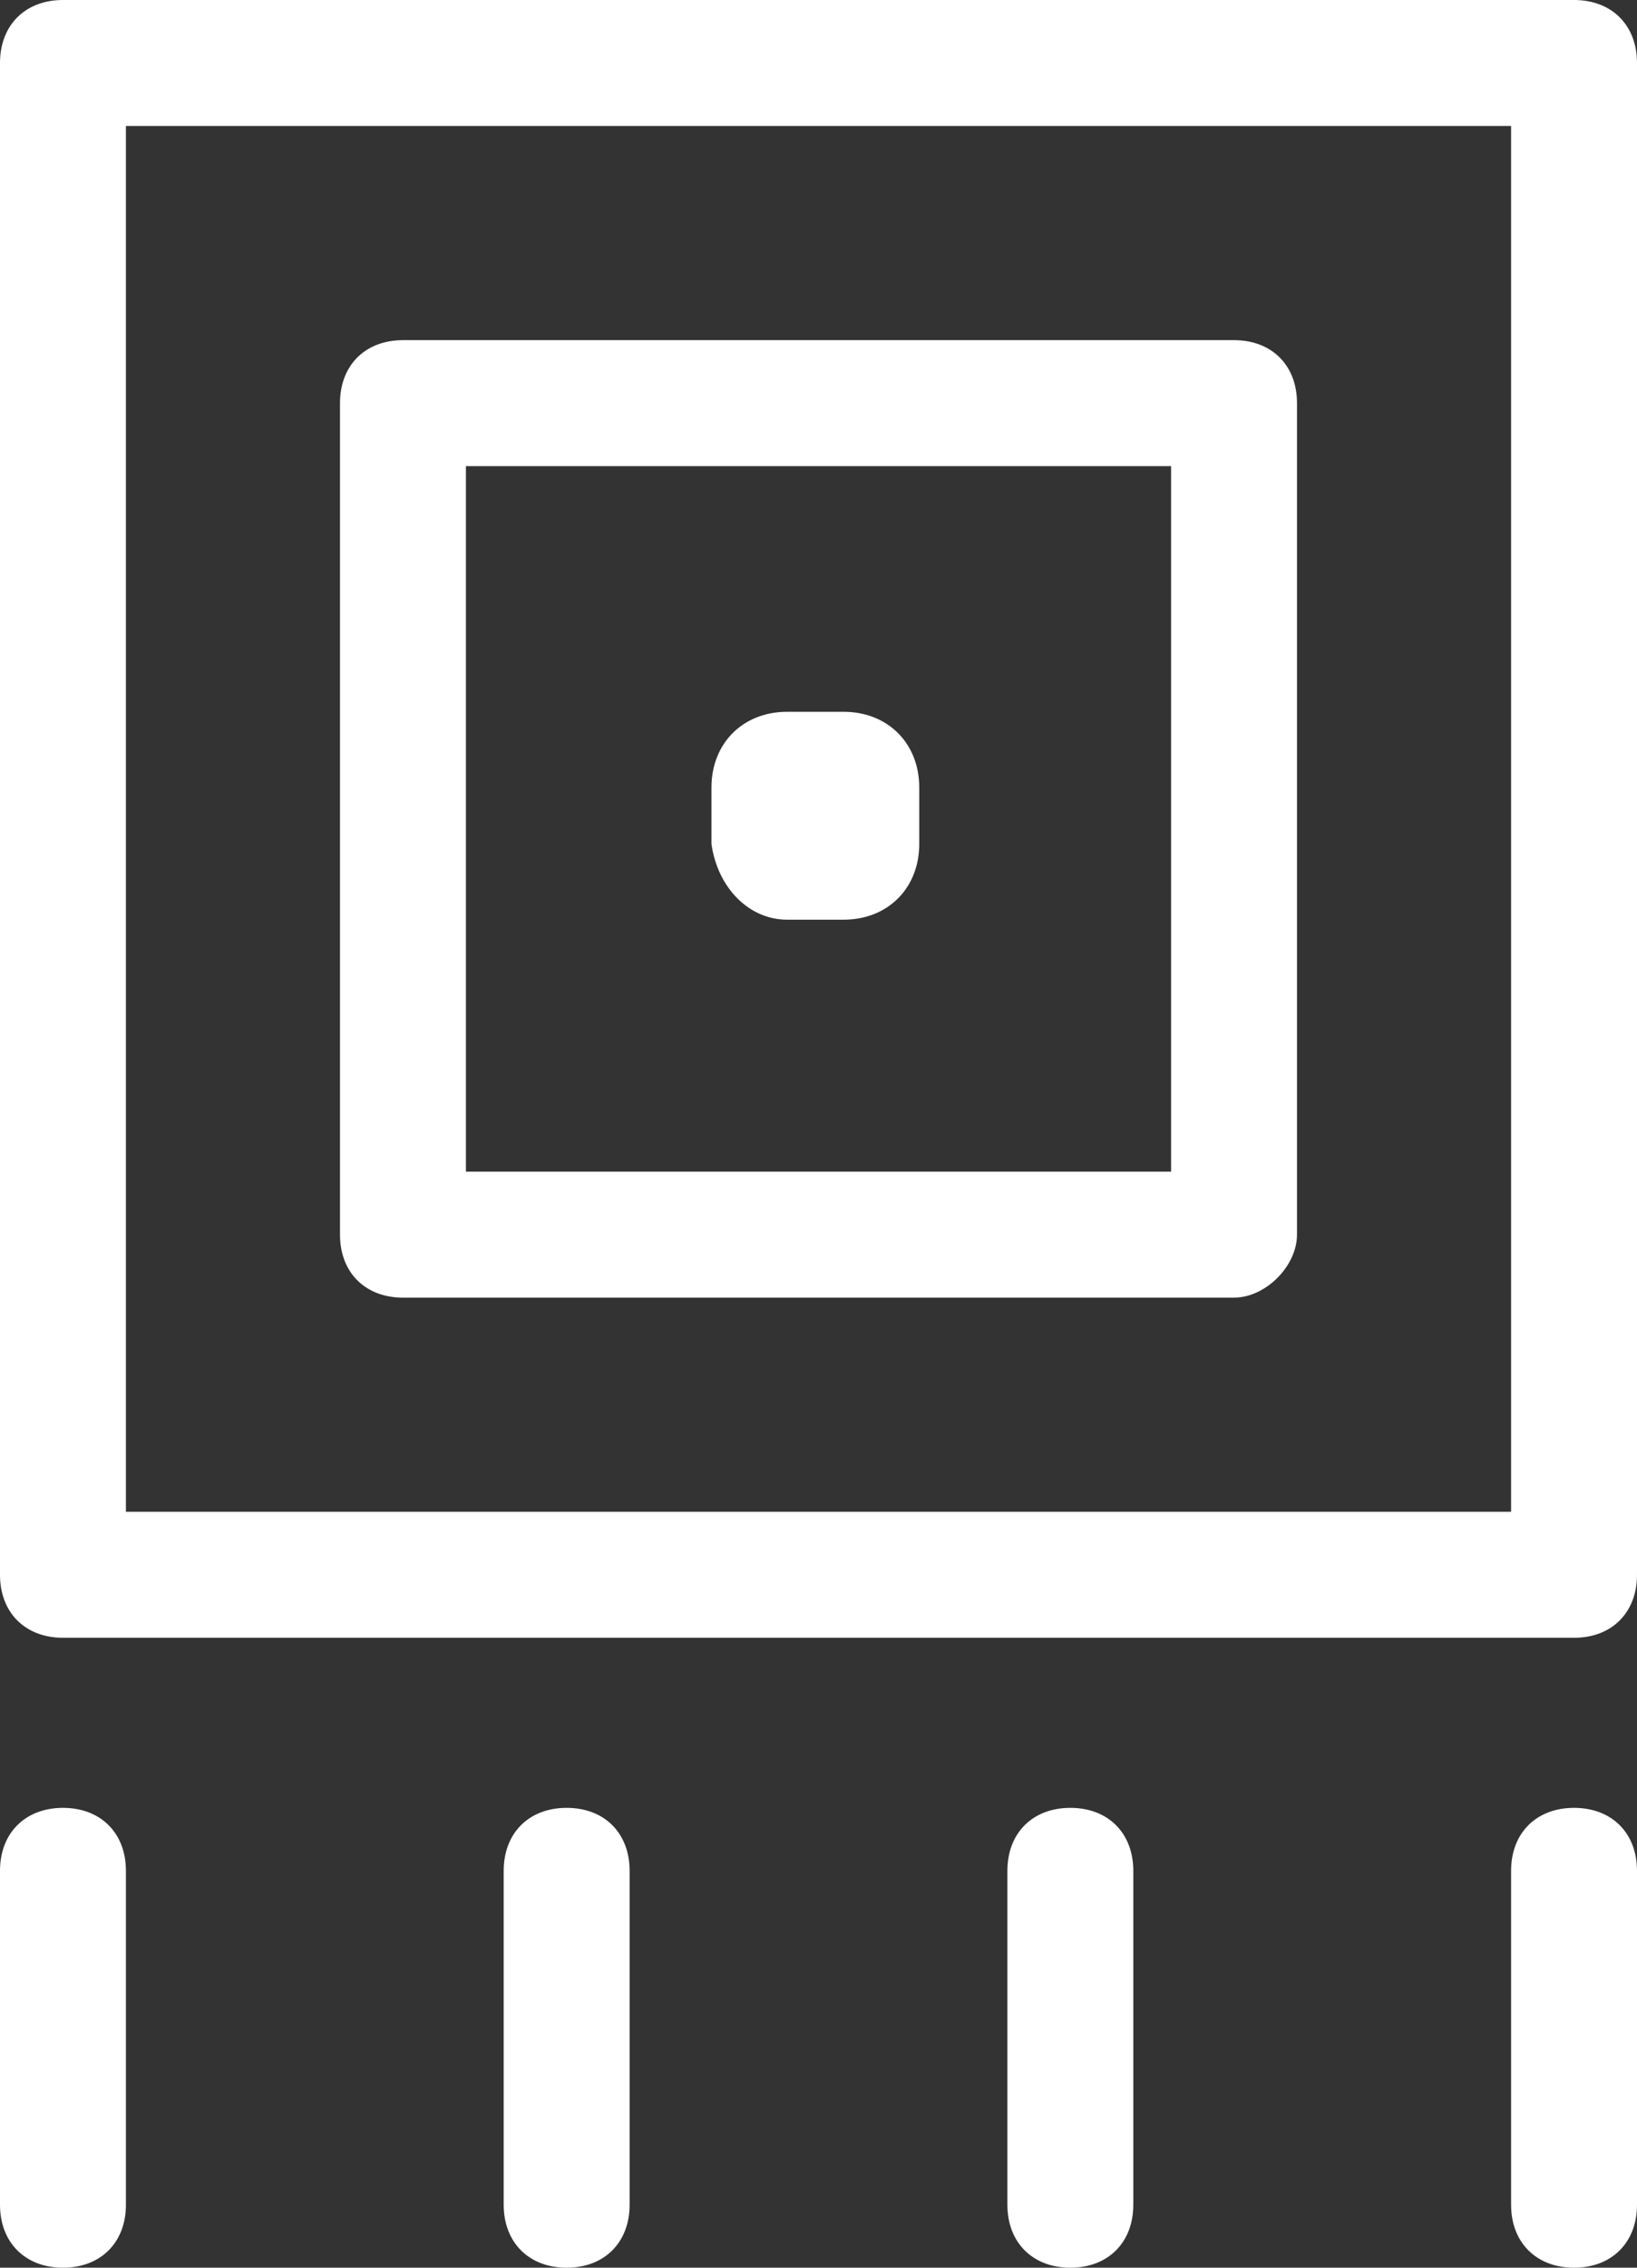 <?xml version="1.0" encoding="utf-8"?>
<!-- Generator: Adobe Illustrator 19.2.1, SVG Export Plug-In . SVG Version: 6.00 Build 0)  -->
<svg version="1.1" id="Layer_1" xmlns="http://www.w3.org/2000/svg" xmlns:xlink="http://www.w3.org/1999/xlink" x="0px" y="0px"
	 viewBox="0 0 26 36" style="enable-background:new 0 0 26 36;" xml:space="preserve">
<rect x="0" y="0" width="26" height="36" fill="#333333" stroke="none"/>
<style type="text/css">
	.st0{fill:#FFFFFF;}
	.st1{fill:none;}
</style>
<g>
	<g>
		<path class="st0" d="M972.2,558.1h-24c-0.6,0-1-0.4-1-1v-34c0-0.6,0.4-1,1-1h24c0.6,0,1,0.4,1,1v34
			C973.2,557.7,972.8,558.1,972.2,558.1z M949.2,556.1h22v-32h-22V556.1z"/>
	</g>
</g>
<g>
	<g>
		<rect x="1" y="1" class="st1" width="24" height="34"/>
	</g>
	<g>
		<path class="st0" d="M25,26H1c-0.6,0-1-0.4-1-1V1c0-0.6,0.4-1,1-1h24c0.6,0,1,0.4,1,1v24C26,25.6,25.6,26,25,26z M2,24h22V2H2V24z
			"/>
	</g>
	<g>
		<path class="st0" d="M19.6,20.6H6.4c-0.6,0-1-0.4-1-1V6.4c0-0.6,0.4-1,1-1h13.2c0.6,0,1,0.4,1,1v13.2
			C20.6,20.1,20.1,20.6,19.6,20.6z M7.4,18.6h11.2V7.4H7.4V18.6z"/>
	</g>
	<g>
		<path class="st0" d="M12.5,14.6h0.9c0.7,0,1.2-0.5,1.2-1.2v-0.9c0-0.7-0.5-1.2-1.2-1.2h-0.9c-0.7,0-1.2,0.5-1.2,1.2v0.9
			C11.4,14.1,11.9,14.6,12.5,14.6z"/>
	</g>
	<g>
		<path class="st0" d="M1,36c-0.6,0-1-0.4-1-1v-5.3c0-0.6,0.4-1,1-1s1,0.4,1,1V35C2,35.6,1.6,36,1,36z"/>
	</g>
	<g>
		<path class="st0" d="M17,36c-0.6,0-1-0.4-1-1v-5.3c0-0.6,0.4-1,1-1s1,0.4,1,1V35C18,35.6,17.6,36,17,36z"/>
	</g>
	<g>
		<path class="st0" d="M9,36c-0.6,0-1-0.4-1-1v-5.3c0-0.6,0.4-1,1-1s1,0.4,1,1V35C10,35.6,9.6,36,9,36z"/>
	</g>
	<g>
		<path class="st0" d="M25,36c-0.6,0-1-0.4-1-1v-5.3c0-0.6,0.4-1,1-1s1,0.4,1,1V35C26,35.6,25.6,36,25,36z"/>
	</g>
</g>
</svg>
